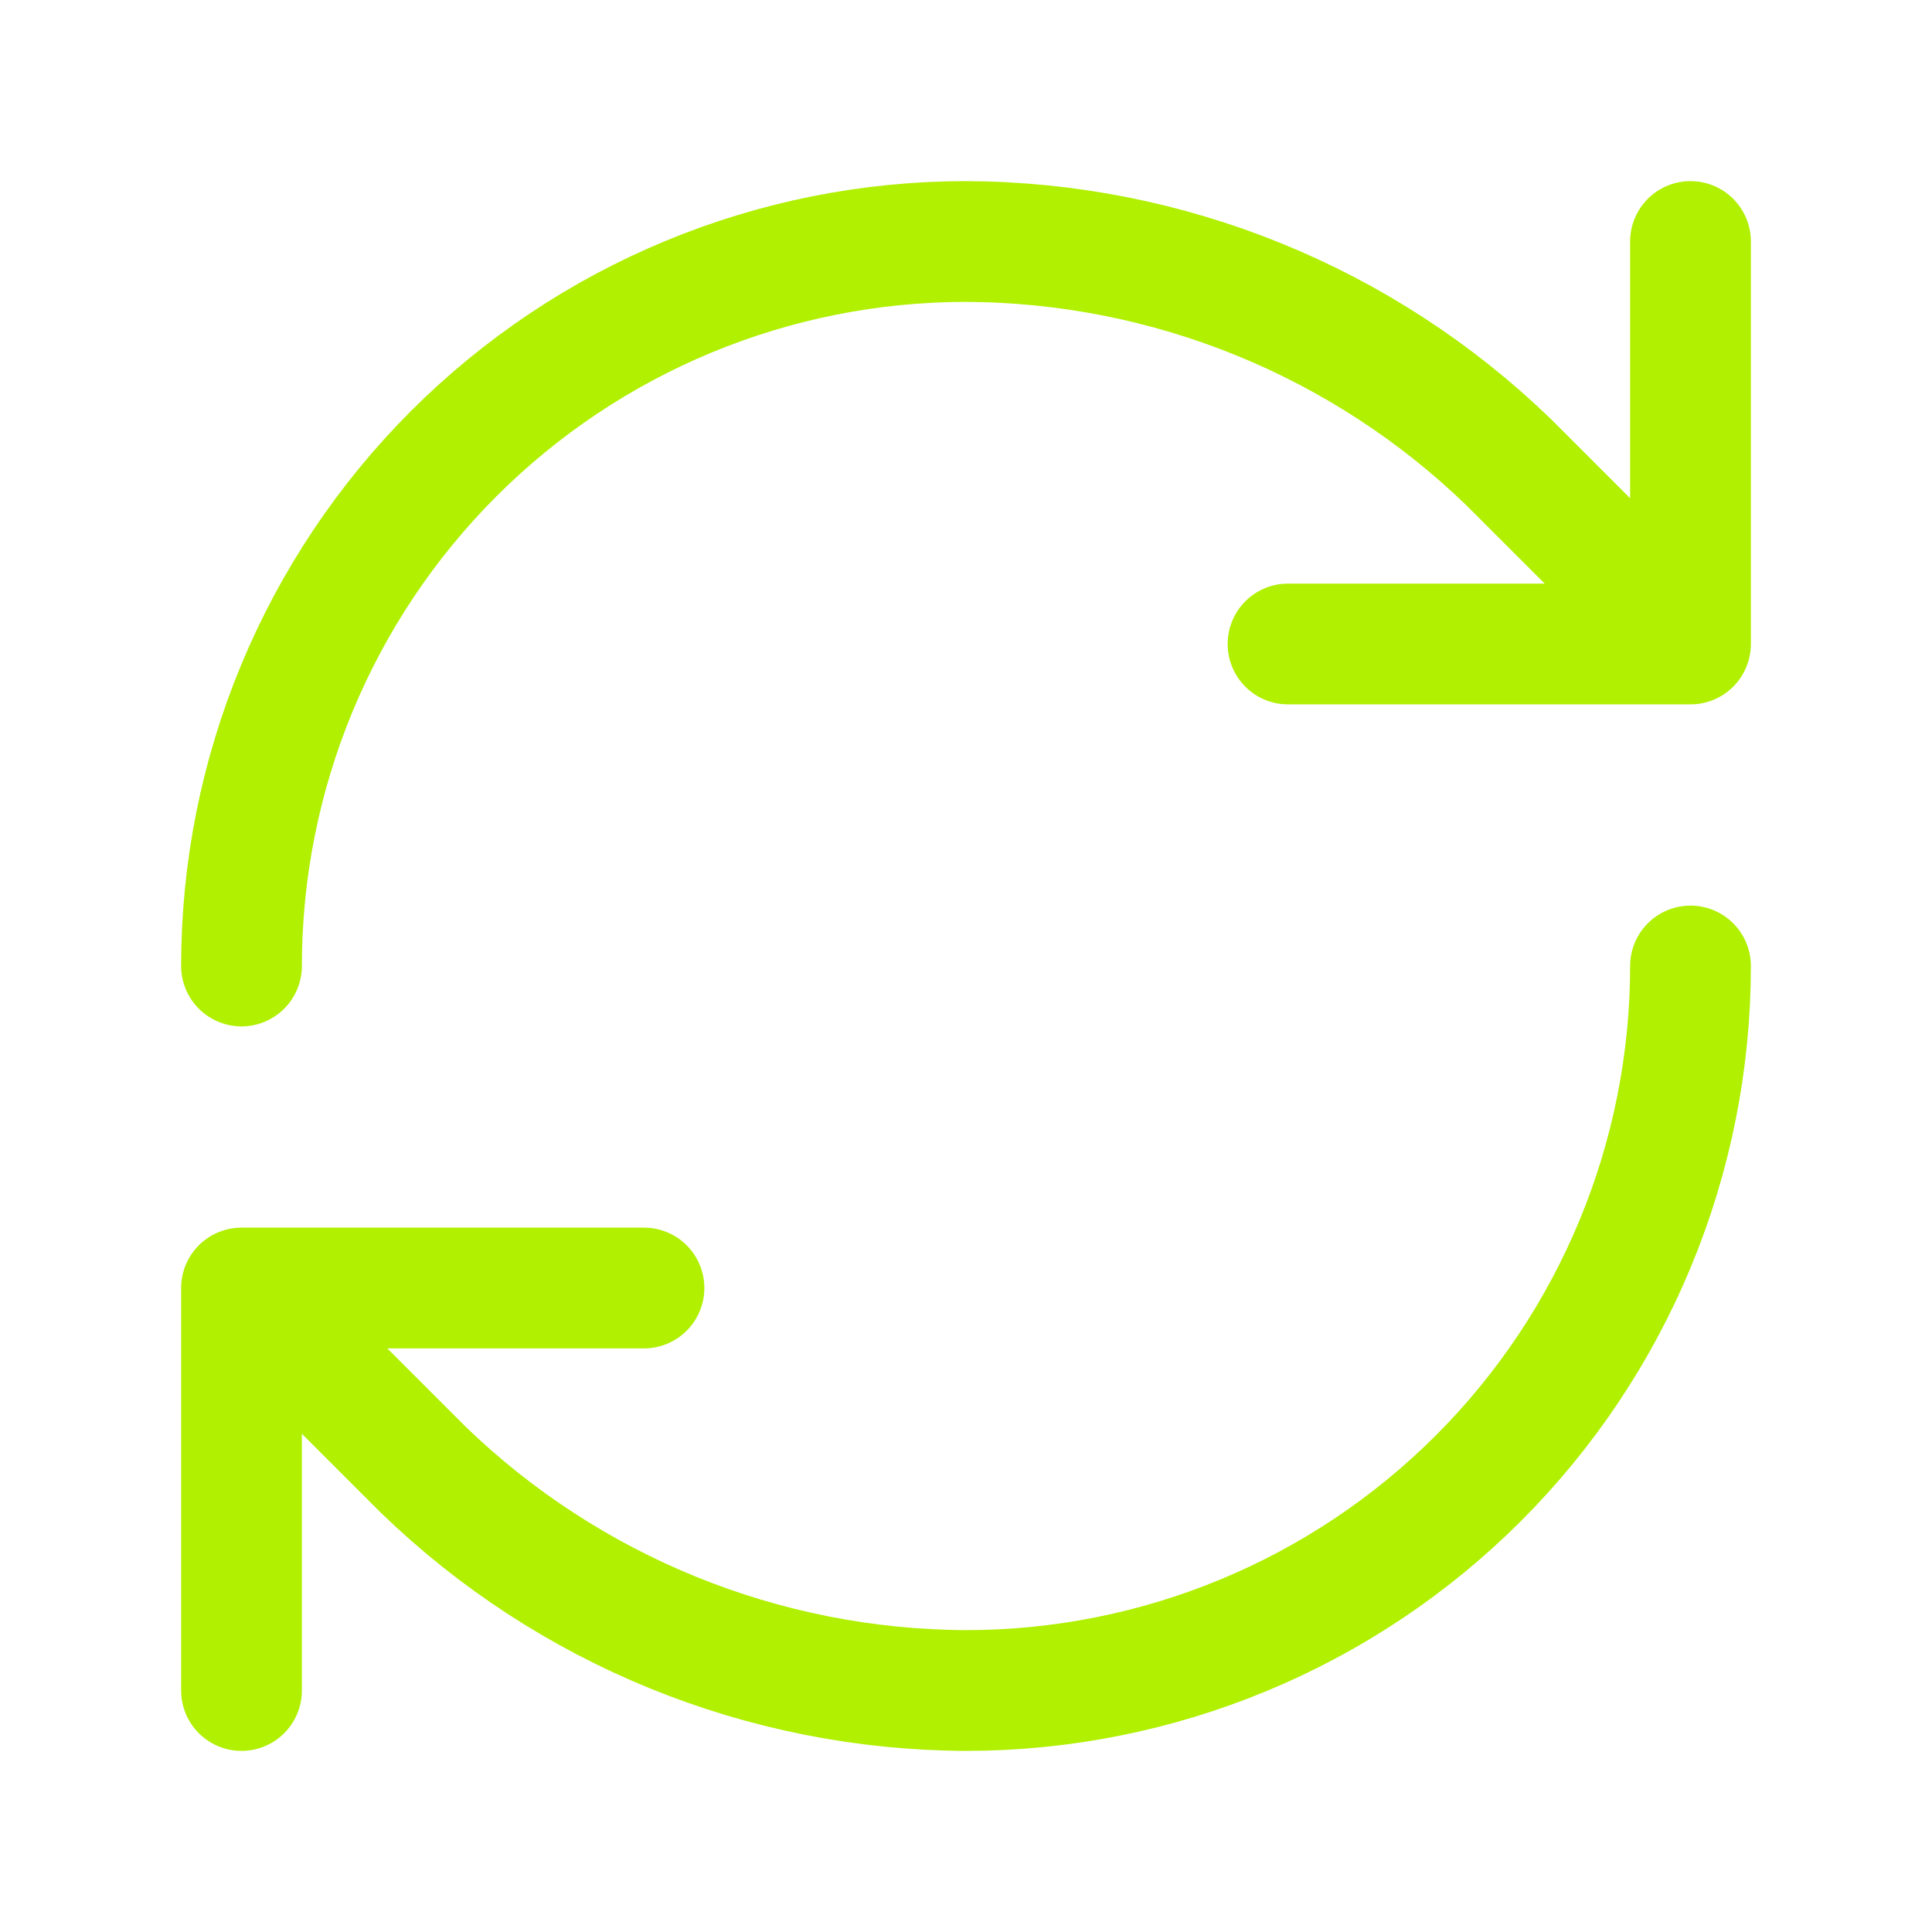 <?xml version="1.0" encoding="UTF-8"?>
<svg xmlns="http://www.w3.org/2000/svg" width="40" height="40" viewBox="0 0 40 40" fill="none">
  <path d="M5 20C5 16.022 6.58 12.206 9.393 9.393C12.206 6.58 16.022 5 20 5C24.193 5.016 28.218 6.652 31.233 9.567L35 13.333M35 13.333V5M35 13.333H26.667M35 20C35 23.978 33.42 27.794 30.607 30.607C27.794 33.42 23.978 35 20 35C15.807 34.984 11.782 33.348 8.767 30.433L5 26.667M5 26.667H13.333M5 26.667V35" stroke="#B0F000" stroke-width="2.5" stroke-linecap="round" stroke-linejoin="round"></path>
</svg>
